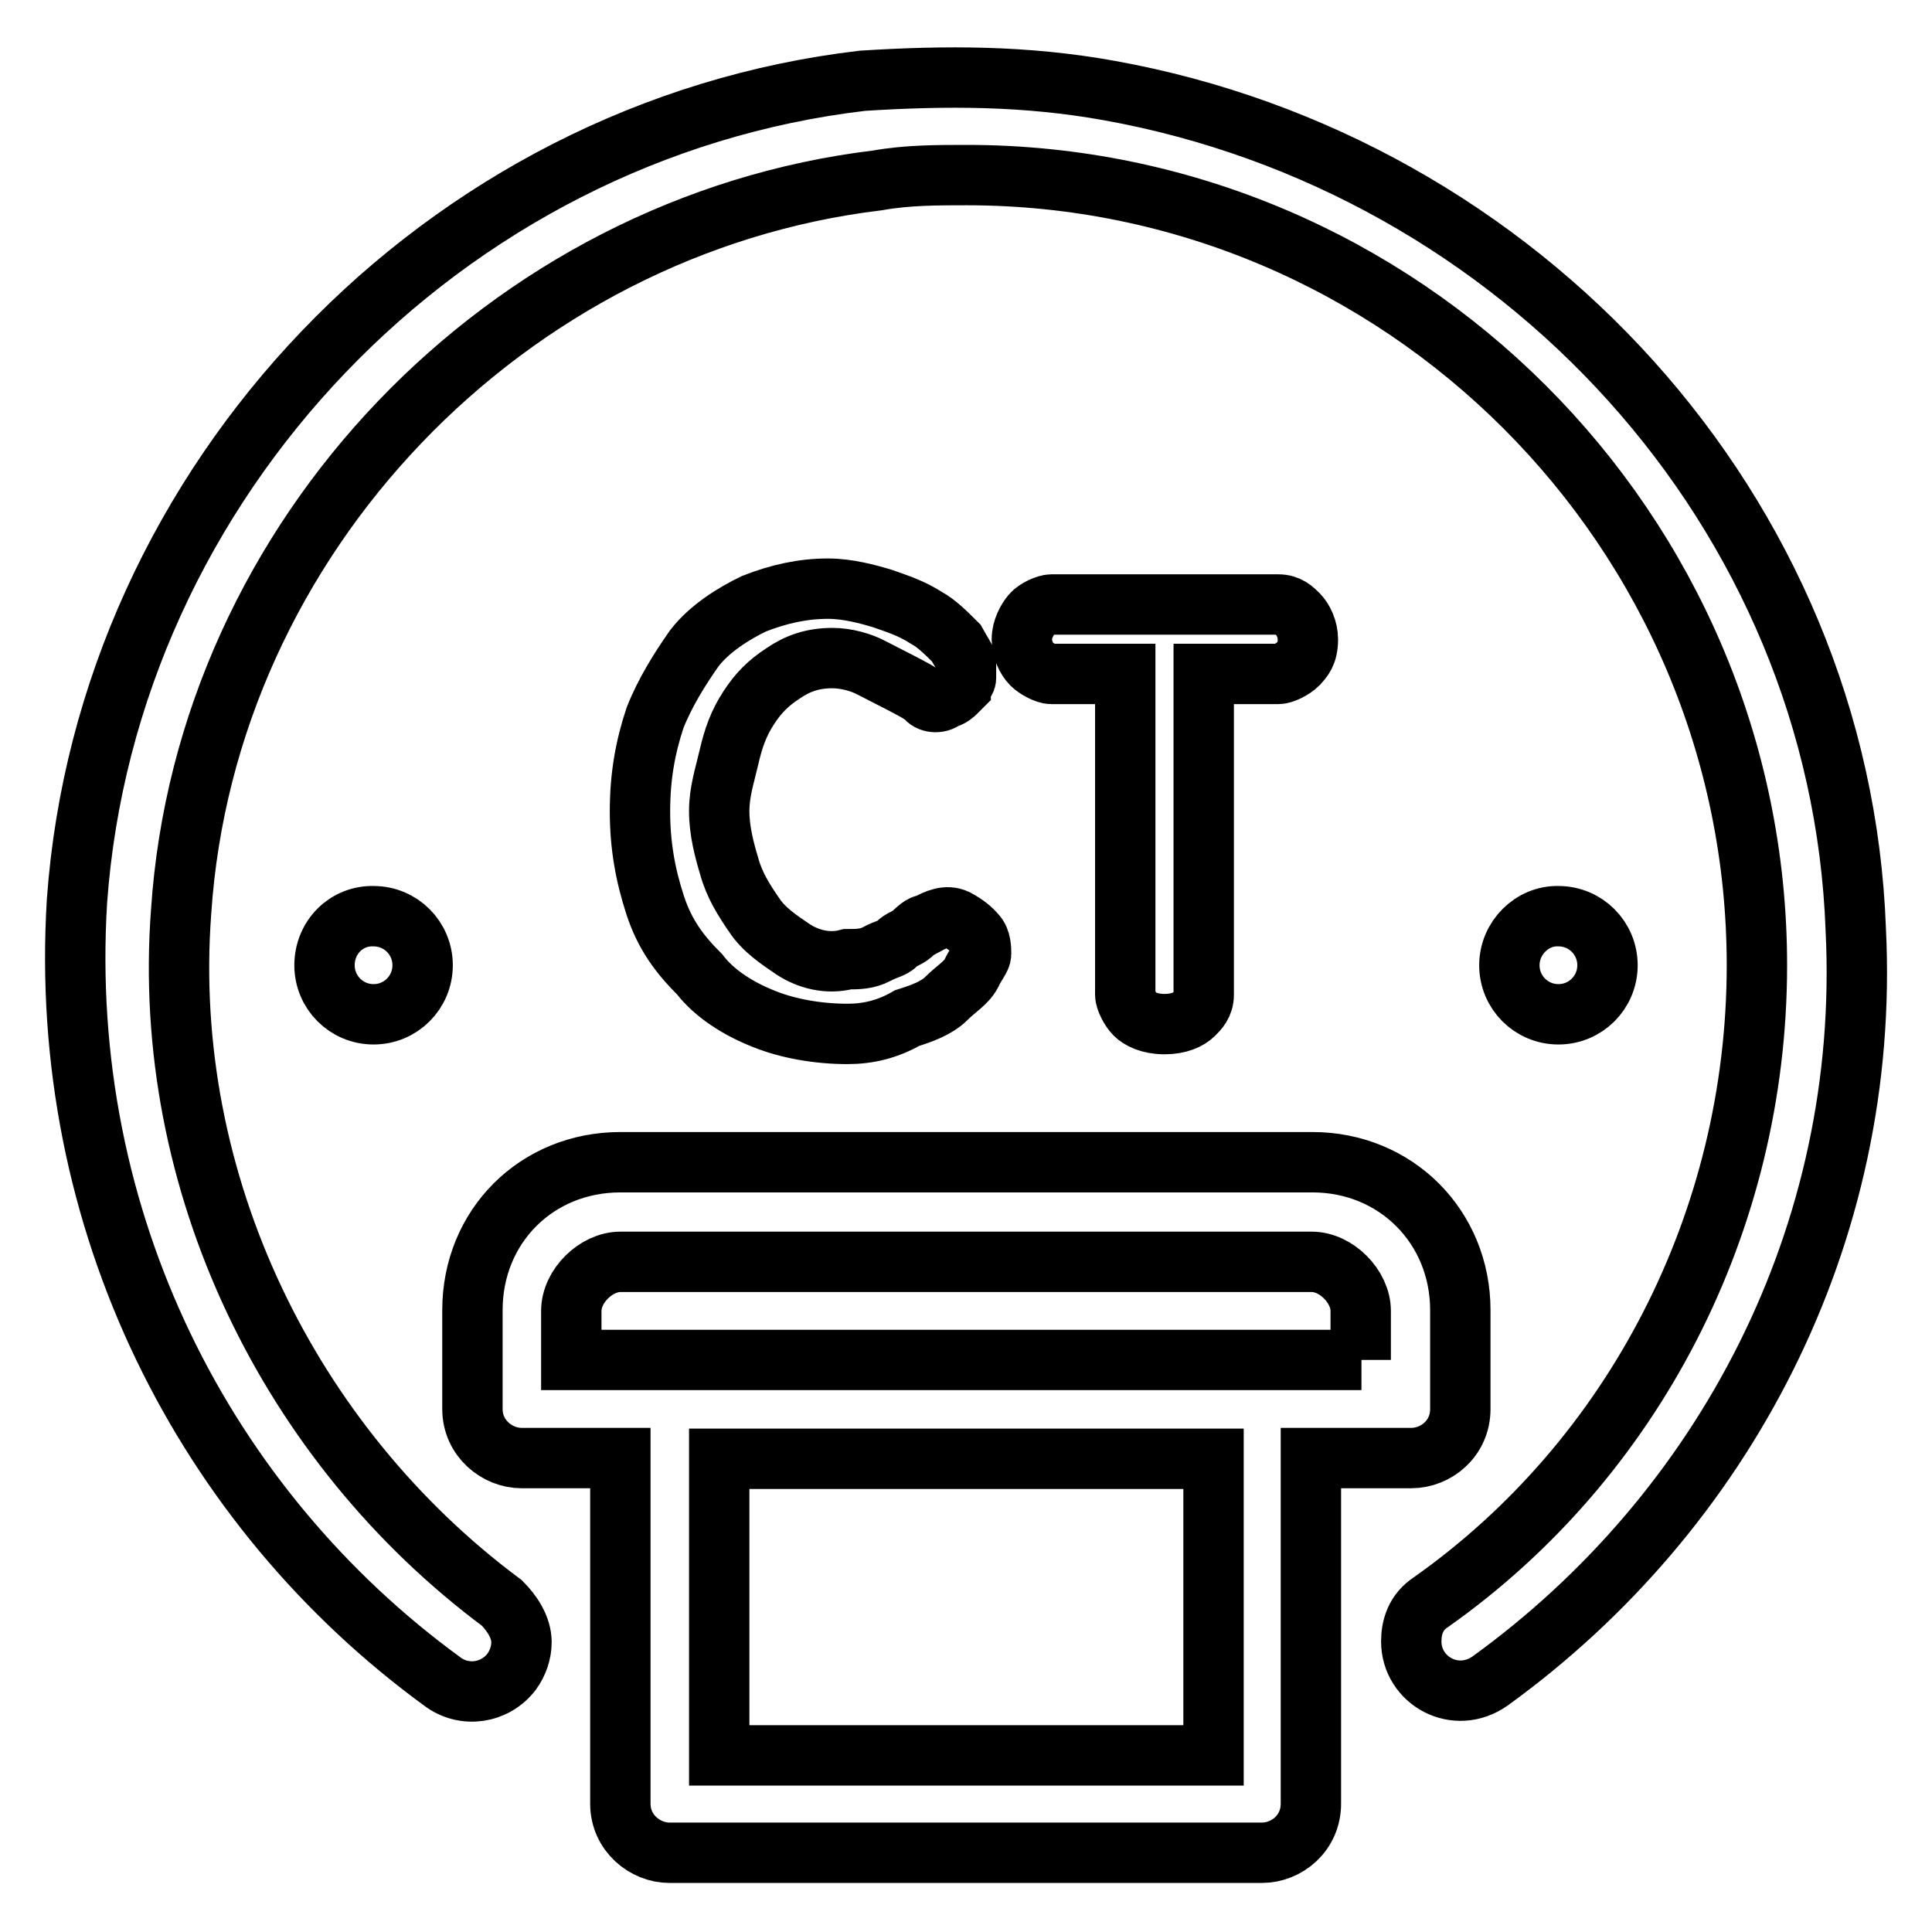 <?xml version="1.0" encoding="utf-8"?>
<!-- Svg Vector Icons : http://www.onlinewebfonts.com/icon -->
<!DOCTYPE svg PUBLIC "-//W3C//DTD SVG 1.1//EN" "http://www.w3.org/Graphics/SVG/1.1/DTD/svg11.dtd">
<svg version="1.1" xmlns="http://www.w3.org/2000/svg" xmlns:xlink="http://www.w3.org/1999/xlink" x="0px" y="0px" viewBox="0 0 256 256" enable-background="new 0 0 256 256" xml:space="preserve">
<g> <path stroke-width="8" fill-opacity="0" stroke="#000000"  d="M173.9,154H82.2c-11.1,0-19.6,8.5-19.6,19.6v13.1c0,3.9,3.3,6.5,6.5,6.5h13.1v45.8c0,3.9,3.3,6.5,6.5,6.5 h78.5c3.3,0,6.5-2.6,6.5-6.5v-45.8H187c3.3,0,6.5-2.6,6.5-6.5v-13.1C193.5,162.6,185,154,173.9,154z M160.8,232.6H95.3v-39.3h65.5 V232.6L160.8,232.6z M180.4,180.2H75.7v-6.5c0-3.3,3.3-6.5,6.5-6.5h91.6c3.3,0,6.5,3.3,6.5,6.5V180.2L180.4,180.2z M147,12 c-11.1-2-21.6-2-32.7-1.3c-55.6,6.5-100.1,53-104.1,108.7c-2.6,42.5,17,80.5,48.4,103.4c2.9,2.2,7,1.6,9.2-1.3 c0.8-1.1,1.3-2.5,1.3-3.9c0-2-1.3-3.9-2.6-5.2c-28.1-20.9-45.2-55.6-42.5-91.6c3.3-49.7,43.2-91,92.3-96.9 c3.9-0.7,7.9-0.7,11.8-0.7c57.6,0,104.7,47.1,104.7,104.7c0,34-16.4,65.5-43.2,84.4c-2,1.3-2.6,3.3-2.6,5.2c0,5.2,5.9,8.5,10.5,5.2 c30.8-22.3,50.4-58.9,48.4-99.5C243.9,67.7,201.4,21.8,147,12z M200,127.9c0,3.6,2.9,6.5,6.5,6.5c3.6,0,6.5-2.9,6.5-6.5 c0-3.6-2.9-6.5-6.5-6.5C203,121.3,200,124.3,200,127.9z M43,127.9c0,3.6,2.9,6.5,6.5,6.5c3.6,0,6.5-2.9,6.5-6.5c0,0,0,0,0,0 c0-3.6-2.9-6.5-6.5-6.5C45.9,121.3,43,124.2,43,127.9C43,127.9,43,127.9,43,127.9z M112.3,137c-3.9,0-7.9-0.7-11.1-2 c-3.3-1.3-6.5-3.3-8.5-5.9c-2.6-2.6-4.6-5.2-5.9-9.2s-2-7.9-2-12.4c0-4.6,0.7-8.5,2-12.4c1.3-3.3,3.3-6.5,5.2-9.2 c2-2.6,5.2-4.6,7.9-5.9c3.3-1.3,6.5-2,9.8-2c2.6,0,5.2,0.7,7.2,1.3c2,0.7,3.9,1.3,5.9,2.6c1.3,0.7,2.6,2,3.9,3.3 c0.7,1.3,1.3,2,1.3,2.6v2c0,0.7-0.7,0.7-0.7,1.3l-0.7,0.7c0,0-0.7,0.7-1.3,0.7c-0.7,0.7-2,0.7-2.6,0c-0.7-0.7-2-1.3-3.3-2l-3.9-2 c-1.3-0.7-3.3-1.3-5.2-1.3c-2.6,0-4.6,0.7-6.5,2c-2,1.3-3.3,2.6-4.6,4.6s-2,3.9-2.6,6.5s-1.3,4.6-1.3,7.2s0.7,5.2,1.3,7.2 c0.7,2.6,2,4.6,3.3,6.5c1.3,2,3.3,3.3,5.2,4.6c2,1.3,4.6,2,7.2,1.3c1.3,0,2.6,0,3.9-0.7c1.3-0.7,2-0.7,2.6-1.3 c0.7-0.7,1.3-0.7,2-1.3s1.3-1.3,2-1.3c1.3-0.7,2.6-1.3,3.9-0.7c1.3,0.7,2,1.3,2.6,2c0.7,0.7,0.7,2,0.7,2.6s-0.7,1.3-1.3,2.6 c-0.7,1.3-2,2-3.3,3.3c-1.3,1.3-3.3,2-5.2,2.6C117.6,136.4,115,137,112.3,137z M159.5,89.3v42.5c0,1.3-0.7,2-1.3,2.6 c-0.7,0.7-2,1.3-3.9,1.3c-2,0-3.3-0.7-3.9-1.3c-0.7-0.7-1.3-2-1.3-2.6V89.3h-9.8c-0.7,0-2-0.7-2.6-1.3c-0.7-0.7-1.3-2-1.3-3.3 s0.7-2.6,1.3-3.3s2-1.3,2.6-1.3h30.1c1.3,0,2,0.7,2.6,1.3c0.7,0.7,1.3,2,1.3,3.3c0,2-0.7,2.6-1.3,3.3c-0.7,0.7-2,1.3-2.6,1.3H159.5 z"/></g>
</svg>